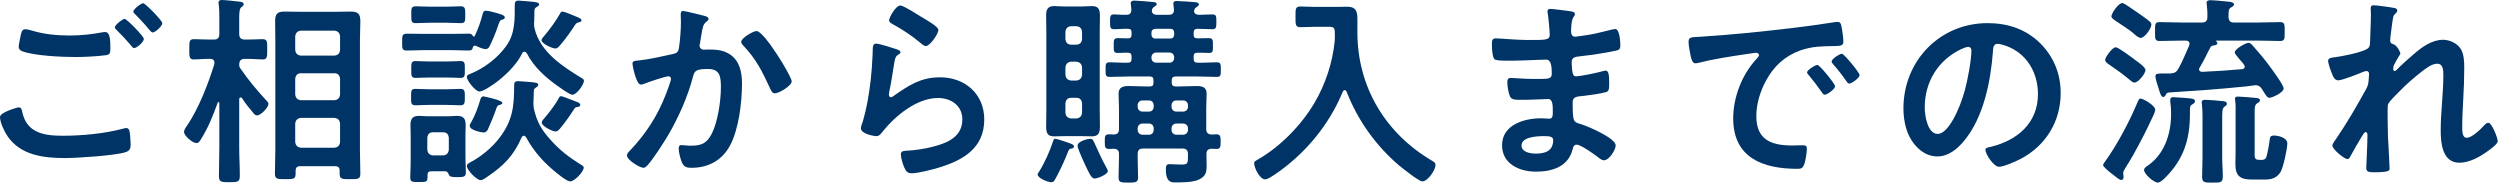 <svg width="345" height="26" viewBox="0 0 345 26" fill="none" xmlns="http://www.w3.org/2000/svg">
<path d="M327.606 0.729C327.914 0.729 330.238 1.037 330.518 1.121C330.658 1.177 330.826 1.261 330.826 1.429C330.826 1.597 330.714 1.737 330.602 1.849C330.238 2.157 330.266 2.241 330.098 3.389C330.042 3.865 329.846 5.237 329.846 5.629C329.846 5.937 330.042 6.021 330.294 6.105C330.798 6.273 331.246 7.169 331.246 7.393C331.246 7.505 331.134 7.617 331.078 7.701C330.938 7.897 330.406 8.877 330.322 9.073C330.294 9.185 330.266 9.381 330.266 9.521C330.266 9.661 330.322 9.801 330.49 9.801C330.574 9.801 330.658 9.717 330.714 9.661C331.302 9.045 332.422 8.037 333.094 7.477C334.214 6.497 335.614 5.489 337.154 5.489C338.022 5.489 339.086 5.965 339.562 6.721C340.038 7.449 340.066 8.541 340.066 9.381C340.066 10.836 340.01 12.293 339.926 13.72C339.87 14.925 339.786 16.184 339.786 17.36C339.786 18.032 339.758 19.012 340.402 19.012C341.158 19.012 342.362 17.808 342.866 17.248C343.006 17.108 343.174 16.941 343.398 16.941C343.874 16.941 344.686 19.041 344.686 19.488C344.686 19.881 343.65 20.608 343.342 20.832C342.222 21.645 340.794 22.456 339.394 22.456C337.042 22.456 336.818 19.741 336.818 17.977C336.818 15.457 337.182 12.909 337.182 10.389C337.182 9.773 337.182 8.793 336.342 8.793C335.558 8.793 334.746 9.465 334.158 9.913C333.15 10.697 331.974 11.704 331.106 12.629C330.742 12.992 329.706 13.973 329.538 14.421C329.426 14.784 329.538 18.201 329.538 18.845C329.538 19.012 329.594 19.852 329.622 20.328C329.678 21.477 329.762 22.988 329.762 23.297C329.762 23.492 329.79 23.773 327.718 23.773C327.046 23.773 326.542 23.773 326.542 23.212C326.542 22.96 326.71 19.852 326.71 18.593C326.71 18.453 326.654 18.229 326.458 18.229C326.262 18.229 326.066 18.648 325.786 19.069C325.478 19.573 324.61 21.084 324.33 21.616C324.246 21.785 324.134 21.953 323.966 21.953C323.49 21.953 321.866 20.581 321.866 20.105C321.866 19.852 322.286 19.293 322.426 19.096C323.938 16.884 325.254 14.588 326.542 12.264C326.822 11.732 326.85 11.453 326.878 10.948C326.878 10.697 326.934 10.444 326.934 10.22C326.934 9.997 326.822 9.801 326.57 9.801C326.43 9.801 326.206 9.885 326.066 9.941C325.478 10.193 323.21 11.088 322.678 11.088C322.23 11.088 322.006 10.668 321.866 10.305C321.698 9.941 321.278 8.765 321.278 8.401C321.278 7.953 321.866 7.953 322.202 7.897C323.042 7.785 326.598 7.169 326.934 6.497C327.046 6.301 327.074 5.993 327.074 5.657C327.074 4.901 327.186 3.221 327.186 1.989C327.186 1.653 327.158 1.317 327.158 1.121C327.158 0.813 327.298 0.729 327.606 0.729Z" fill="#003466"/>
<path d="M302.211 15.4V15.736C302.211 19.236 301.343 21.98 298.823 24.5C298.599 24.724 298.095 25.2 297.787 25.2C297.227 25.2 295.883 24.024 295.883 23.464C295.883 23.184 296.163 23.016 296.359 22.876C298.683 21.308 299.607 18.48 299.607 15.792V15.484C299.607 14.952 299.579 14.616 299.495 14.084V13.804C299.495 13.44 299.719 13.412 299.915 13.412C300.223 13.412 302.183 13.552 302.463 13.608C302.687 13.636 302.911 13.748 302.911 13.972C302.911 14.168 302.743 14.28 302.603 14.364C302.211 14.588 302.211 14.672 302.211 15.4ZM311.899 22.064H312.067C312.291 22.064 312.487 22.036 312.655 21.868C312.879 21.588 313.159 19.74 313.215 19.32C313.243 18.9 313.355 18.704 313.803 18.704C314.335 18.704 315.651 18.956 315.651 19.796C315.651 20.524 315.091 23.1 314.727 23.716C314.195 24.584 313.467 24.78 312.515 24.78H310.891C309.267 24.78 308.483 24.416 308.483 22.652C308.483 22.148 308.511 21.644 308.511 21.14V15.624C308.511 15.092 308.539 14.392 308.455 13.888C308.455 13.804 308.427 13.72 308.427 13.636C308.427 13.356 308.623 13.328 308.847 13.328C309.155 13.328 311.059 13.468 311.395 13.524C311.563 13.552 311.871 13.58 311.871 13.832C311.871 14.056 311.675 14.14 311.535 14.224C311.115 14.476 311.143 14.896 311.143 15.624V21.364C311.143 21.98 311.339 22.064 311.899 22.064ZM303.947 21.672V15.988C303.947 15.456 303.919 14.924 303.863 14.392C303.863 14.308 303.835 14.224 303.835 14.14C303.835 13.804 304.087 13.776 304.339 13.776C304.815 13.776 306.103 13.888 306.635 13.944C306.887 13.972 307.307 13.972 307.307 14.336C307.307 14.532 307.195 14.56 306.971 14.728C306.635 14.98 306.663 15.484 306.663 16.8V21.672C306.663 22.568 306.747 23.464 306.747 24.36C306.747 25.228 306.383 25.2 305.347 25.2C304.255 25.2 303.891 25.228 303.891 24.388C303.891 23.492 303.947 22.568 303.947 21.672ZM297.423 15.148C297.423 15.288 297.283 15.652 297.227 15.792C296.023 18.368 295.771 18.844 294.399 21.364C294.063 21.952 293.699 22.54 293.335 23.128C293.223 23.324 292.999 23.632 292.999 23.884C292.999 24.052 293.055 24.248 293.055 24.416C293.055 24.668 292.943 24.836 292.747 24.836C292.495 24.836 292.243 24.612 291.207 23.8C291.011 23.66 290.227 22.988 290.227 22.792C290.227 22.652 290.395 22.428 290.479 22.316C292.019 20.216 293.811 16.884 294.819 14.476C295.099 13.832 295.155 13.608 295.407 13.608C295.771 13.608 297.423 14.56 297.423 15.148ZM296.079 9.66C296.079 10.164 295.071 11.396 294.567 11.396C294.315 11.396 294.175 11.256 293.811 10.948C292.887 10.164 292.019 9.576 291.011 8.876C290.815 8.736 290.507 8.54 290.507 8.26C290.507 7.924 291.487 6.524 291.963 6.524C292.355 6.524 294.259 7.98 294.707 8.316C295.015 8.54 296.079 9.268 296.079 9.66ZM296.891 3.388C296.891 3.92 295.967 5.236 295.407 5.236C295.211 5.236 294.791 4.956 294.567 4.732C293.979 4.172 292.663 3.36 291.963 2.884C291.739 2.716 291.375 2.52 291.375 2.24C291.375 1.904 292.299 0.42 292.887 0.42C293.139 0.42 294.343 1.316 294.735 1.568C295.155 1.848 296.443 2.744 296.723 3.024C296.807 3.108 296.891 3.248 296.891 3.388ZM299.271 12.768C299.019 12.796 298.935 12.936 298.851 13.132C298.795 13.244 298.683 13.384 298.543 13.384C298.235 13.384 298.095 12.908 297.871 12.152C297.731 11.676 297.451 10.948 297.451 10.528C297.451 10.108 297.759 10.136 299.103 10.136H299.551C300.139 10.08 300.363 9.94 300.643 9.436C301.203 8.428 301.623 7.364 302.099 6.3C302.127 6.216 302.155 6.132 302.155 6.048C302.155 5.712 301.903 5.6 301.623 5.6H301.203C300.139 5.6 299.075 5.656 298.011 5.656C297.367 5.656 297.395 5.348 297.395 4.368C297.395 3.332 297.367 3.052 298.039 3.052C299.103 3.052 300.139 3.108 301.203 3.108H303.835C304.395 3.108 304.619 2.884 304.619 2.352C304.647 1.792 304.591 1.204 304.535 0.644C304.535 0.588 304.507 0.476 304.507 0.392C304.507 0.084 304.787 0.028 305.039 0.028C305.515 0.028 306.943 0.168 307.447 0.224C307.727 0.252 308.287 0.28 308.287 0.616C308.287 0.84 308.091 0.896 307.867 1.036C307.503 1.26 307.559 1.568 307.531 2.352C307.587 2.912 307.783 3.108 308.315 3.108H311.451C312.515 3.108 313.579 3.052 314.643 3.052C315.315 3.052 315.287 3.388 315.287 4.368C315.287 5.348 315.315 5.656 314.643 5.656C313.579 5.656 312.515 5.6 311.451 5.6H305.907C305.879 5.6 305.823 5.6 305.823 5.656C305.823 5.684 305.851 5.712 305.879 5.74C305.963 5.796 305.991 5.852 305.991 5.964C305.991 6.216 305.655 6.244 305.487 6.272C305.291 6.3 305.123 6.356 305.039 6.524C304.451 7.616 304.367 7.952 303.555 9.324C303.499 9.408 303.471 9.464 303.471 9.576C303.471 9.828 303.695 9.912 303.919 9.912C305.739 9.828 307.559 9.716 309.379 9.548C309.603 9.52 309.771 9.436 309.771 9.184C309.771 8.932 309.239 8.4 309.071 8.204C308.679 7.728 308.399 7.42 308.399 7.224C308.399 6.748 309.939 5.908 310.275 5.908C310.527 5.908 310.667 6.076 310.835 6.244C311.871 7.42 312.431 8.064 313.355 9.324C313.691 9.8 315.147 11.76 315.147 12.208C315.147 12.768 313.551 13.496 313.187 13.496C312.879 13.496 312.683 13.132 312.375 12.656C312.095 12.208 311.899 11.76 311.255 11.76C311.171 11.76 310.023 11.928 309.939 11.928C306.019 12.32 303.191 12.516 299.271 12.768Z" fill="#003466"/>
<path d="M271.606 6.468C271.382 6.468 270.878 6.664 270.654 6.776C267.462 8.288 265.614 11.284 265.614 14.84C265.614 15.876 265.978 18.48 267.406 18.48C268.806 18.48 270.374 15.288 271.158 12.432C271.522 11.088 272.054 8.316 272.054 6.972C272.054 6.692 271.914 6.468 271.606 6.468ZM274.294 3.192C277.038 3.192 279.558 4.004 281.546 5.964C283.422 7.84 284.374 10.192 284.374 12.852C284.374 16.744 282.33 20.076 278.914 21.896C278.27 22.232 276.534 23.016 275.862 23.016C275.134 23.016 273.986 21.28 273.986 20.664C273.986 20.384 274.406 20.328 274.686 20.272C278.354 19.404 281.238 16.996 281.238 12.992C281.238 9.996 279.67 7.308 276.758 6.3C276.506 6.216 275.946 6.048 275.694 6.048C275.05 6.048 275.05 6.664 275.022 7.14C274.714 11.228 273.734 16.212 271.046 19.432C270.122 20.552 268.89 21.588 267.35 21.588C265.642 21.588 264.298 20.356 263.542 18.928C262.926 17.78 262.674 16.268 262.674 14.952C262.674 8.4 267.686 3.192 274.294 3.192Z" fill="#003466"/>
<path d="M233.022 5.796C233.022 5.068 233.414 5.152 234.646 5.068C238.734 4.816 242.822 4.396 246.882 3.92C249.01 3.668 251.138 3.388 253.238 3.052C253.35 3.024 253.49 3.024 253.602 3.024C254.022 3.024 254.078 3.388 254.134 3.724C254.246 4.2 254.386 5.292 254.386 5.768C254.386 6.384 253.798 6.328 253.126 6.356C251.502 6.384 250.074 6.384 248.478 6.944C246.322 7.728 244.81 9.1 243.718 11.116C242.906 12.6 242.374 14.336 242.374 16.044C242.374 19.292 244.446 20.076 247.302 20.076C247.778 20.076 248.394 20.048 248.702 20.048C249.122 20.048 249.346 20.076 249.346 20.524C249.346 21.084 249.15 22.316 248.926 22.82C248.73 23.24 248.506 23.296 248.03 23.296C243.27 23.296 239.182 21.784 239.182 16.324C239.182 13.468 240.358 10.388 242.262 8.288C242.57 7.952 242.738 7.756 242.738 7.616C242.738 7.364 242.514 7.28 242.318 7.28C242.122 7.28 240.834 7.504 240.554 7.532C238.678 7.812 236.158 8.204 234.366 8.68C234.226 8.708 234.086 8.736 233.946 8.736C233.554 8.736 233.414 8.12 233.33 7.812C233.218 7.336 233.022 6.272 233.022 5.796ZM254.19 7.42C254.47 7.42 256.626 10.024 256.626 10.36C256.626 10.752 255.534 11.536 255.198 11.536C255.002 11.536 254.89 11.312 254.778 11.172C254.33 10.5 253.518 9.464 252.958 8.848C252.874 8.764 252.762 8.596 252.762 8.484C252.762 8.148 253.854 7.42 254.19 7.42ZM250.802 8.96C251.11 8.96 253.238 11.564 253.238 11.9C253.238 12.32 252.118 13.076 251.81 13.076C251.614 13.076 251.53 12.88 251.418 12.74C250.858 11.928 250.242 11.144 249.626 10.388C249.542 10.304 249.374 10.136 249.374 9.996C249.374 9.66 250.494 8.96 250.802 8.96Z" fill="#003466"/>
<path d="M213.024 18.788C212.156 18.788 209.972 18.872 209.972 20.076C209.972 21.028 211.232 21.196 211.96 21.196C213.248 21.196 214.34 20.832 214.34 19.32C214.34 18.788 213.668 18.788 213.024 18.788ZM213.976 1.232C214.396 1.232 215.712 1.428 216.216 1.484C216.944 1.568 217.336 1.624 217.336 1.932C217.336 2.464 216.86 1.988 216.804 4.256C216.804 4.648 216.888 5.068 217.392 5.068C217.504 5.068 218.596 4.9 218.792 4.872C219.688 4.76 220.976 4.452 221.844 4.228C222.096 4.172 222.656 4.004 222.908 4.004C223.524 4.004 223.608 5.824 223.608 6.3C223.608 6.86 223.356 6.916 222.824 7.028C221.368 7.336 219.632 7.588 218.148 7.756C217.56 7.84 216.888 7.812 216.888 8.596C216.888 8.932 216.944 9.716 217.028 10.08C217.084 10.248 217.14 10.528 217.476 10.528C218.148 10.528 220.36 10.052 221.06 9.856C221.228 9.8 221.424 9.744 221.592 9.744C221.984 9.744 222.068 10.36 222.068 11.424C222.068 12.348 222.04 12.628 221.536 12.74C220.78 12.936 219.436 13.132 218.652 13.216C217.588 13.328 217.028 13.328 217.028 14.112C217.028 17.024 217.14 16.8 218.344 17.192C219.268 17.5 222.964 19.068 222.964 20.076C222.964 20.692 222.04 22.12 221.368 22.12C221.06 22.12 220.724 21.868 220.5 21.672C219.996 21.28 218.148 19.964 217.588 19.964C217.14 19.964 217.084 20.384 217.028 20.58C216.44 22.988 214.228 23.688 211.96 23.688C209.72 23.688 207.284 22.652 207.284 20.048C207.284 17.22 210.336 16.324 212.66 16.324C212.996 16.324 213.64 16.38 213.808 16.38C214.284 16.38 214.284 15.876 214.284 15.596C214.284 14.7 214.34 13.664 213.64 13.664C213.052 13.664 211.484 13.776 210.28 13.776C209.132 13.776 208.6 13.804 208.376 13.3C208.152 12.824 208.012 11.872 208.012 11.34C208.012 11.004 208.096 10.752 208.488 10.752C208.824 10.752 210.392 10.892 211.456 10.892H212.716C213.752 10.892 214.144 10.808 214.144 10.192C214.144 9.38 214.116 8.232 213.388 8.232C212.408 8.232 210.168 8.372 208.656 8.372H207.816C207.06 8.372 206.36 8.344 206.192 8.12C205.912 7.7 205.884 6.58 205.884 6.076C205.884 5.684 205.912 5.292 206.388 5.292C206.976 5.292 209.328 5.516 210.7 5.516C213.164 5.516 213.864 5.572 213.864 4.816C213.864 4.368 213.696 2.492 213.612 2.016C213.584 1.876 213.556 1.708 213.556 1.568C213.556 1.288 213.724 1.232 213.976 1.232Z" fill="#003466"/>
<path d="M184.184 5.74C184.212 5.46 184.212 5.208 184.212 4.928C184.212 3.948 184.212 3.696 183.428 3.696H181.496C180.824 3.696 180.152 3.752 179.48 3.752C178.752 3.752 178.78 3.388 178.78 2.296C178.78 1.232 178.752 0.896 179.48 0.896C180.124 0.896 180.824 0.952 181.496 0.952H184.548C185.024 0.952 185.472 0.924 185.92 0.924C187.068 0.924 187.32 1.512 187.32 2.576V4.452C187.32 12.012 191.212 18.453 197.708 22.233C197.932 22.372 198.1 22.485 198.1 22.765C198.1 23.465 197.036 25.032 196.28 25.032C195.804 25.032 193.536 23.212 193.06 22.82C189.868 20.105 187.348 16.576 185.836 12.656C185.78 12.544 185.696 12.432 185.556 12.432C185.444 12.432 185.36 12.544 185.304 12.656C183.4 17.276 180.068 21.28 175.924 24.081C175.252 24.529 174.86 24.753 174.58 24.753C173.852 24.753 173.068 23.157 173.068 22.512C173.068 22.288 173.264 22.204 173.544 22.037C176.68 20.244 179.592 17.276 181.412 14.168C182.924 11.592 183.876 8.68 184.184 5.74Z" fill="#003466"/>
<path d="M152.88 23.604C152.88 24.08 151.452 24.64 151.06 24.64C150.584 24.64 150.276 23.856 149.548 22.316C149.52 22.26 149.492 22.176 149.436 22.064C149.184 21.504 148.708 20.412 148.708 20.104C148.708 19.46 150.192 19.152 150.444 19.152C150.808 19.152 150.892 19.404 151.088 19.852C151.648 21.084 152.04 21.952 152.684 23.128C152.74 23.24 152.88 23.464 152.88 23.604ZM148.204 20.216C148.204 20.412 148.064 20.468 147.896 20.496C147.532 20.552 147.532 20.58 147.28 21.196C147.224 21.308 147.168 21.448 147.112 21.616C146.748 22.512 146.048 23.996 145.572 24.808C145.46 25.004 145.348 25.144 145.096 25.144C144.536 25.144 143.192 24.556 143.192 24.08C143.192 23.968 143.304 23.828 143.36 23.744C144.172 22.456 144.872 20.86 145.348 19.432C145.404 19.264 145.46 19.152 145.628 19.152C145.88 19.152 147.224 19.628 147.56 19.74C147.896 19.88 148.204 19.964 148.204 20.216ZM148.54 13.496H147.812C147.336 13.496 147.084 13.776 147.028 14.252V15.568C147.084 16.044 147.336 16.296 147.812 16.352H148.54C149.016 16.296 149.268 16.044 149.324 15.568V14.252C149.268 13.776 149.016 13.496 148.54 13.496ZM148.54 8.512H147.812C147.336 8.568 147.084 8.82 147.028 9.296V10.332C147.084 10.808 147.336 11.06 147.812 11.116H148.54C149.016 11.06 149.268 10.808 149.324 10.332V9.296C149.268 8.82 149.016 8.568 148.54 8.512ZM149.324 5.404V4.396C149.268 3.892 149.016 3.668 148.54 3.612H147.812C147.336 3.668 147.084 3.892 147.028 4.396V5.404C147.084 5.88 147.336 6.16 147.812 6.16H148.54C149.016 6.16 149.268 5.88 149.324 5.404ZM151.76 4.48V15.176C151.76 15.932 151.788 16.66 151.788 17.416C151.788 18.256 151.648 18.816 150.696 18.816C150.22 18.816 149.744 18.788 149.268 18.788H146.888C146.412 18.788 145.964 18.816 145.488 18.816C144.704 18.816 144.368 18.536 144.368 17.5C144.368 16.716 144.396 15.96 144.396 15.176V4.48C144.396 3.696 144.368 2.884 144.368 2.072C144.368 1.288 144.62 0.84 145.46 0.84C145.936 0.84 146.412 0.896 146.888 0.896H149.268C149.744 0.896 150.22 0.84 150.696 0.84C151.648 0.84 151.788 1.372 151.788 2.212C151.788 2.968 151.76 3.724 151.76 4.48ZM161.392 7.252H159.572C159.18 7.252 158.9 7.532 158.9 7.924V7.98C158.9 8.372 159.18 8.652 159.572 8.652H161.392C161.784 8.652 162.036 8.372 162.036 7.98V7.924C162.036 7.532 161.784 7.252 161.392 7.252ZM161.504 3.976H159.432C159.124 4.004 158.9 4.172 158.9 4.508V4.788C158.928 5.096 159.096 5.32 159.432 5.32H161.504C161.84 5.32 162.036 5.096 162.036 4.788V4.508C162.036 4.172 161.84 3.976 161.504 3.976ZM162.344 15.4H163.268C163.66 15.4 163.94 15.12 163.94 14.728V14.532C163.94 14.14 163.66 13.86 163.268 13.86H162.344C161.952 13.86 161.672 14.14 161.672 14.532V14.728C161.672 15.12 161.952 15.4 162.344 15.4ZM162.344 18.592H163.268C163.66 18.592 163.94 18.312 163.94 17.92V17.724C163.94 17.332 163.66 17.052 163.268 17.052H162.344C161.952 17.052 161.672 17.332 161.672 17.724V17.92C161.672 18.312 161.952 18.592 162.344 18.592ZM157.668 15.4H158.564C158.956 15.4 159.208 15.12 159.208 14.728V14.532C159.208 14.14 158.956 13.86 158.564 13.86H157.668C157.276 13.86 156.996 14.14 156.996 14.532V14.728C156.996 15.12 157.276 15.4 157.668 15.4ZM157.668 18.592H158.564C158.956 18.592 159.208 18.312 159.208 17.92V17.724C159.208 17.332 158.956 17.052 158.564 17.052H157.668C157.276 17.052 156.996 17.332 156.996 17.724V17.92C156.996 18.312 157.276 18.592 157.668 18.592ZM158.06 11.928H158.648C159.04 11.928 159.18 11.788 159.18 11.396V11.088C159.18 10.724 159.04 10.556 158.676 10.556H155.792C154.896 10.556 154 10.612 153.104 10.612C152.544 10.612 152.572 10.304 152.572 9.604C152.572 8.932 152.544 8.596 153.104 8.596C153.944 8.596 154.784 8.68 155.624 8.652C156.016 8.652 156.156 8.512 156.156 8.12V7.812C156.156 7.476 156.044 7.28 155.68 7.28C155.204 7.252 154.728 7.308 154.252 7.308C153.664 7.308 153.692 7 153.692 6.272C153.692 5.6 153.664 5.264 154.252 5.264C154.728 5.264 155.204 5.292 155.68 5.292C156.016 5.292 156.156 5.124 156.156 4.788V4.508C156.156 4.144 156.044 3.976 155.68 3.976C155.036 3.948 154.392 4.032 153.748 4.032C153.188 4.032 153.188 3.752 153.188 2.996C153.188 2.268 153.188 1.988 153.748 1.988C154.308 1.988 154.868 2.072 155.428 2.044C155.932 2.044 156.128 1.82 156.128 1.288C156.1 1.092 156.044 0.588 156.044 0.476C156.044 0.14 156.268 0.084 156.548 0.084C156.912 0.084 158.732 0.224 159.124 0.28C159.292 0.28 159.628 0.336 159.628 0.56C159.628 0.728 159.432 0.84 159.264 0.952C159.04 1.092 158.984 1.26 158.956 1.484C158.956 1.932 159.348 2.044 159.684 2.044H161.252C161.784 2.044 162.008 1.848 162.008 1.316C161.98 1.12 161.924 0.644 161.924 0.504C161.924 0.196 162.12 0.14 162.4 0.14C162.792 0.14 164.276 0.252 164.724 0.28C164.948 0.308 165.452 0.308 165.452 0.616C165.452 0.784 165.256 0.868 165.088 1.008C164.892 1.148 164.808 1.288 164.78 1.54C164.808 1.932 165.144 2.044 165.48 2.044C166.096 2.044 166.684 1.988 167.3 1.988C167.86 1.988 167.86 2.268 167.86 2.996C167.86 3.724 167.86 4.032 167.3 4.032C166.628 4.032 165.928 3.976 165.256 3.976C164.892 3.976 164.724 4.144 164.724 4.508V4.788C164.724 5.152 164.864 5.292 165.256 5.292C165.76 5.292 166.292 5.264 166.824 5.264C167.412 5.264 167.384 5.572 167.384 6.3C167.384 7.028 167.412 7.308 166.852 7.308C166.32 7.308 165.788 7.252 165.256 7.28C164.864 7.28 164.724 7.42 164.724 7.784V8.12C164.724 8.512 164.892 8.652 165.256 8.652C166.152 8.68 167.02 8.596 167.916 8.596C168.476 8.596 168.476 8.876 168.476 9.604C168.476 10.36 168.476 10.612 167.916 10.612C167.02 10.612 166.124 10.556 165.256 10.556H162.232C161.868 10.556 161.7 10.724 161.7 11.088V11.396C161.7 11.76 161.868 11.928 162.232 11.928H162.876C163.632 11.928 164.36 11.872 165.116 11.872C165.9 11.872 166.516 12.012 166.516 12.936C166.516 13.58 166.46 14.252 166.46 14.952V17.808C166.46 18.312 166.684 18.536 167.216 18.564C167.44 18.564 167.664 18.536 167.888 18.536C168.448 18.536 168.448 18.928 168.448 19.544C168.448 20.272 168.42 20.552 167.86 20.552C167.636 20.552 167.412 20.524 167.216 20.524C166.712 20.552 166.488 20.748 166.488 21.252C166.488 21.784 166.516 22.288 166.516 22.82C166.516 23.744 166.404 24.304 165.508 24.752C164.696 25.172 163.156 25.172 162.232 25.172C161.84 25.172 160.888 25.312 160.888 23.408C160.888 22.932 160.944 22.652 161.364 22.652C161.7 22.652 162.344 22.708 162.988 22.708C163.912 22.708 163.94 22.624 163.94 21.42V21.28C163.94 20.72 163.688 20.496 163.156 20.496H157.78C157.22 20.496 156.996 20.72 156.996 21.28V21.7C156.996 22.624 157.052 23.548 157.052 24.472C157.052 25.172 156.716 25.2 155.736 25.2C154.588 25.2 154.364 25.172 154.364 24.416C154.364 23.52 154.42 22.624 154.42 21.7V21.28C154.42 20.776 154.224 20.552 153.692 20.524C153.468 20.552 153.244 20.552 153.02 20.552C152.46 20.552 152.46 20.216 152.46 19.544C152.46 18.816 152.46 18.536 153.048 18.536C153.244 18.536 153.468 18.536 153.692 18.564C154.224 18.536 154.42 18.312 154.42 17.808V14.98C154.42 14.28 154.364 13.608 154.364 12.936C154.364 12.012 155.008 11.872 155.764 11.872C156.548 11.872 157.304 11.928 158.06 11.928Z" fill="#003466"/>
<path d="M120.904 6.02C121.324 6.02 123.284 6.636 123.76 6.804C123.956 6.888 124.264 6.972 124.264 7.196C124.264 7.364 124.124 7.448 124.012 7.504C123.564 7.784 123.536 8.036 123.424 8.596C123.2 9.884 123.032 11.2 122.752 12.488C122.724 12.656 122.668 12.908 122.668 13.076C122.668 13.244 122.752 13.412 122.948 13.412C123.088 13.412 123.2 13.328 123.312 13.244C125.384 11.788 127.064 10.668 129.724 10.668C133.168 10.668 135.828 12.964 135.828 16.492C135.828 20.468 132.86 22.148 129.472 23.156C128.604 23.408 126.7 23.912 125.832 23.912C125.216 23.912 125.048 23.66 124.796 23.128C124.6 22.708 124.32 21.784 124.32 21.308C124.32 20.86 124.656 20.832 125.02 20.804C126.224 20.748 127.568 20.552 128.744 20.244C130.732 19.74 132.804 18.872 132.804 16.492C132.804 14.56 131.236 13.524 129.444 13.524C126.504 13.524 123.536 15.988 121.772 18.2C121.548 18.48 121.324 18.788 120.932 18.788C120.68 18.788 118.804 18.508 118.804 17.696C118.804 17.416 119 16.996 119.084 16.716C119.336 15.82 119.56 14.896 119.728 13.972C120.092 11.956 120.316 9.912 120.4 7.868C120.4 7.644 120.428 7.448 120.428 7.252C120.428 6.44 120.456 6.02 120.904 6.02ZM122.696 2.8C122.696 2.436 123.592 0.756 124.264 0.756C124.684 0.756 126.952 2.212 127.456 2.52C127.876 2.772 129.5 3.668 129.5 4.144C129.5 4.648 128.352 6.356 127.764 6.356C127.456 6.356 127.092 5.964 126.868 5.796C125.804 4.9 124.544 4.088 123.34 3.416C123.06 3.248 122.696 3.108 122.696 2.8Z" fill="#003466"/>
<path d="M104.412 4.285C105.448 4.285 109.256 10.529 109.256 11.229C109.256 11.845 107.492 12.881 106.932 12.881C106.568 12.881 106.428 12.517 106.288 12.237C105.168 9.829 104.412 8.233 102.536 6.245C102.424 6.133 102.284 5.965 102.284 5.769C102.284 5.265 103.908 4.285 104.412 4.285ZM94.248 1.513C94.528 1.513 96.656 2.045 97.076 2.157C97.3 2.213 97.776 2.297 97.776 2.605C97.776 2.773 97.664 2.857 97.552 2.941C97.02 3.333 96.964 3.781 96.796 4.761C96.74 5.097 96.684 5.489 96.6 5.965C96.572 6.049 96.544 6.189 96.544 6.273C96.544 6.665 96.824 6.861 97.16 6.861C97.272 6.861 97.384 6.833 97.496 6.833C98.644 6.833 99.68 6.833 100.688 7.477C102.088 8.373 102.396 9.997 102.396 11.537C102.396 14.113 101.948 17.893 100.716 20.133C99.596 22.177 97.692 23.157 95.424 23.157C94.808 23.157 94.444 23.073 94.136 22.485C93.912 22.009 93.66 21.029 93.66 20.497C93.66 20.217 93.744 20.021 94.024 20.021C94.304 20.021 94.78 20.105 95.34 20.105C96.852 20.105 97.552 19.769 98.252 18.397C99.064 16.773 99.484 13.861 99.484 12.069C99.484 10.669 99.4 9.521 97.72 9.521C96.124 9.521 95.844 9.745 95.648 10.529C94.92 13.357 93.576 16.353 92.092 18.845C91.42 19.937 90.132 21.981 89.292 22.877C89.152 23.017 88.984 23.157 88.788 23.157C88.312 23.157 86.52 22.093 86.52 21.449C86.52 21.197 86.744 20.973 86.912 20.805C89.124 18.481 90.748 15.989 91.896 12.993C92.036 12.657 92.596 11.145 92.596 10.893C92.596 10.669 92.456 10.529 92.232 10.529C91.84 10.529 89.516 11.313 89.04 11.509C88.872 11.565 88.62 11.677 88.452 11.677C87.752 11.677 87.276 8.933 87.276 8.793C87.276 8.373 87.752 8.373 88.116 8.345C89.572 8.205 91.336 7.785 92.764 7.477C93.324 7.365 93.604 7.225 93.688 6.637C93.856 5.657 93.968 4.033 93.968 3.025C93.968 2.717 93.94 2.409 93.94 2.073C93.94 1.849 93.94 1.513 94.248 1.513Z" fill="#003466"/>
<path d="M80.08 14.476C80.08 14.588 79.996 14.728 79.744 14.756C79.408 14.784 79.352 14.84 79.184 15.12C78.652 15.96 77.896 17.024 77.252 17.78C77.084 17.976 76.916 18.144 76.636 18.144C76.244 18.144 74.76 17.416 74.76 16.912C74.76 16.688 74.984 16.464 75.208 16.212C75.74 15.596 76.748 14.28 77.084 13.58C77.168 13.412 77.252 13.272 77.42 13.272C77.588 13.272 78.148 13.496 78.708 13.72C79.072 13.86 79.436 14 79.604 14.056C79.772 14.112 80.08 14.252 80.08 14.476ZM69.328 14.224C69.328 14.364 69.16 14.42 69.048 14.448C68.656 14.504 68.572 14.7 68.432 15.148C68.208 15.82 67.592 17.304 67.312 17.892C67.172 18.116 67.032 18.284 66.752 18.284C66.444 18.284 64.82 17.976 64.82 17.36C64.82 17.164 64.96 16.996 65.044 16.828C65.548 15.96 65.968 14.812 66.248 13.86C66.332 13.608 66.388 13.3 66.724 13.3C66.808 13.3 67.228 13.412 67.368 13.44C67.704 13.524 69.328 13.86 69.328 14.224ZM61.6 3.136H59.36C58.688 3.136 58.016 3.192 57.372 3.192C56.728 3.192 56.756 2.884 56.756 2.044C56.756 1.176 56.728 0.868 57.4 0.868C57.96 0.868 58.66 0.924 59.36 0.924H61.6C62.3 0.924 63 0.868 63.56 0.868C64.204 0.868 64.204 1.176 64.204 2.044C64.204 2.884 64.232 3.192 63.588 3.192C62.916 3.192 62.272 3.136 61.6 3.136ZM77.616 1.596C77.952 1.596 79.268 2.212 79.66 2.352C79.856 2.436 80.248 2.576 80.248 2.8C80.248 2.968 80.08 3.024 79.968 3.052C79.632 3.136 79.548 3.164 79.352 3.444C78.736 4.396 78.092 5.32 77.336 6.188C77.14 6.412 76.944 6.692 76.636 6.692C76.244 6.692 74.732 6.048 74.732 5.544C74.732 5.348 74.984 5.068 75.124 4.928C75.824 4.116 76.72 2.884 77.252 1.932C77.336 1.764 77.42 1.596 77.616 1.596ZM61.628 14.476H59.22C58.492 14.476 57.848 14.532 57.372 14.532C56.7 14.532 56.728 14.224 56.728 13.384C56.728 12.572 56.7 12.264 57.344 12.264C57.736 12.264 58.52 12.32 59.22 12.32H61.628C62.356 12.32 63.14 12.264 63.504 12.264C64.148 12.264 64.148 12.572 64.148 13.384C64.148 14.224 64.148 14.532 63.504 14.532C62.944 14.532 62.384 14.476 61.628 14.476ZM61.656 10.696H59.248C58.492 10.696 57.736 10.752 57.372 10.752C56.728 10.752 56.756 10.444 56.756 9.576C56.756 8.736 56.728 8.428 57.372 8.428C57.764 8.428 58.52 8.484 59.248 8.484H61.656C62.384 8.484 63.14 8.428 63.532 8.428C64.176 8.428 64.148 8.736 64.148 9.576C64.148 10.444 64.176 10.752 63.532 10.752C63.14 10.752 62.412 10.696 61.656 10.696ZM72.072 7.336C70.784 10.052 66.976 12.628 66.164 12.628C65.632 12.628 64.428 11.144 64.428 10.64C64.428 10.332 64.736 10.248 65.1 10.108C66.892 9.352 68.684 7.98 69.832 6.384C71.092 4.648 71.036 2.744 71.036 0.672C71.036 0.28 71.148 0.084 71.568 0.084C71.876 0.084 73.22 0.224 73.584 0.252C73.892 0.308 74.396 0.308 74.396 0.616C74.396 0.784 74.144 0.924 74.004 1.008C73.808 1.12 73.78 1.232 73.752 1.456C73.752 1.96 73.724 2.464 73.724 2.968C73.696 3.052 73.696 3.164 73.696 3.248C73.696 3.528 73.724 3.696 73.78 3.976C74.564 7.14 77.56 9.128 80.192 10.724C80.5 10.892 80.584 11.004 80.584 11.144C80.584 11.676 79.576 13.076 78.988 13.076C78.624 13.076 77.364 12.152 77 11.9C75.264 10.668 73.668 9.24 72.688 7.336C72.604 7.224 72.52 7.14 72.38 7.14C72.212 7.14 72.128 7.224 72.072 7.336ZM61.936 20.664V19.012C61.88 18.536 61.656 18.256 61.152 18.256H59.752C59.248 18.256 59.024 18.536 58.968 19.012V20.664C59.024 21.14 59.248 21.392 59.752 21.448H61.152C61.656 21.392 61.88 21.14 61.936 20.664ZM61.964 24.136C61.824 23.856 61.74 23.632 61.404 23.632H59.752C59.136 23.632 58.996 23.688 58.996 24.248V24.444C58.996 25.144 58.772 25.116 57.82 25.116C56.924 25.116 56.616 25.144 56.616 24.5C56.616 23.828 56.672 23.156 56.672 22.484V18.564C56.672 18.144 56.644 17.696 56.644 17.276C56.644 16.408 56.924 15.988 57.82 15.988C58.184 15.988 58.548 16.044 58.94 16.044H61.964C62.328 16.044 62.692 15.988 63.056 15.988C63.98 15.988 64.26 16.38 64.26 17.276C64.26 17.696 64.232 18.116 64.232 18.564V21.7C64.232 22.4 64.288 23.072 64.288 23.772C64.288 24.388 64.036 24.444 63.084 24.444C62.244 24.444 62.048 24.36 61.964 24.136ZM72.604 18.956C72.52 18.844 72.436 18.732 72.296 18.732C72.128 18.732 72.044 18.844 71.988 18.956C70.924 21.42 69.524 22.848 67.34 24.332C67.116 24.5 66.584 24.864 66.332 24.864C65.772 24.864 64.428 23.464 64.428 22.904C64.428 22.68 64.596 22.568 64.792 22.456C66.332 21.672 67.872 20.412 68.936 19.012C70.756 16.604 70.952 14.7 70.952 11.76C70.952 11.368 71.064 11.2 71.484 11.2C71.764 11.2 73.108 11.312 73.388 11.34C73.78 11.396 74.284 11.396 74.284 11.704C74.284 11.872 74.06 12.012 73.948 12.096C73.724 12.236 73.668 12.32 73.668 12.572C73.668 13.132 73.612 13.72 73.612 14.28C73.612 14.532 73.64 14.728 73.668 14.98C74.116 16.884 74.704 17.892 76.02 19.348C77.252 20.72 78.484 21.672 80.052 22.652C80.304 22.792 80.556 22.932 80.556 23.128C80.556 23.688 79.296 25.032 78.68 25.032C78.288 25.032 77.364 24.304 77.056 24.052C75.18 22.596 73.724 21 72.604 18.956ZM65.688 6.328C65.632 6.328 65.604 6.3 65.548 6.3C65.38 6.3 65.296 6.412 65.24 6.552C65.212 6.832 65.1 6.972 64.596 6.972C63.84 6.972 63.056 6.916 62.272 6.916H58.52C57.736 6.916 56.952 6.972 56.168 6.972C55.468 6.972 55.496 6.692 55.496 5.796C55.496 4.928 55.496 4.648 56.168 4.648C56.952 4.648 57.736 4.676 58.52 4.676H62.272C63.056 4.676 63.84 4.648 64.624 4.648C64.848 4.648 65.1 4.648 65.212 4.9C65.268 5.012 65.352 5.04 65.38 5.04C65.408 5.04 65.464 5.068 65.52 4.956C65.968 4.032 66.332 2.996 66.584 2.016C66.668 1.736 66.696 1.484 67.06 1.484C67.312 1.484 67.956 1.624 68.208 1.708C69.048 1.932 69.664 2.1 69.664 2.408C69.664 2.632 69.356 2.716 69.188 2.744C68.964 2.828 68.88 3.108 68.712 3.612C68.432 4.452 67.984 5.544 67.536 6.44C67.424 6.636 67.256 6.776 67.004 6.776C66.668 6.776 66.024 6.496 65.688 6.328Z" fill="#003466"/>
<path d="M40.74 17.052V19.6C40.796 20.076 41.048 20.328 41.524 20.384H46.144C46.648 20.328 46.872 20.076 46.928 19.6V17.052C46.872 16.576 46.648 16.324 46.144 16.268H41.524C41.048 16.324 40.796 16.576 40.74 17.052ZM40.74 10.864V13.048C40.796 13.524 41.048 13.776 41.524 13.832H46.144C46.648 13.776 46.872 13.524 46.928 13.048V10.864C46.872 10.388 46.648 10.108 46.144 10.108H41.524C41.048 10.108 40.796 10.388 40.74 10.864ZM41.524 7.672H46.144C46.648 7.616 46.872 7.392 46.928 6.888V5.012C46.872 4.536 46.648 4.284 46.144 4.228H41.524C41.048 4.284 40.796 4.536 40.74 5.012V6.888C40.796 7.392 41.048 7.616 41.524 7.672ZM46.872 24.024V23.576C46.872 23.128 46.676 22.932 46.228 22.932H41.44C40.992 22.932 40.796 23.128 40.796 23.576V23.94C40.796 24.724 40.516 24.724 39.396 24.724C38.276 24.724 37.94 24.724 37.94 23.94C37.94 22.848 37.996 21.784 37.996 20.692V5.488C37.996 4.648 37.968 3.808 37.968 2.94C37.968 1.932 38.248 1.596 39.284 1.596C39.928 1.596 40.572 1.624 41.216 1.624H46.48C47.096 1.624 47.74 1.596 48.356 1.596C49.392 1.596 49.728 1.876 49.728 2.94C49.728 3.78 49.672 4.648 49.672 5.488V20.692C49.672 21.784 49.728 22.876 49.728 23.968C49.728 24.724 49.392 24.724 48.3 24.724C47.32 24.724 46.872 24.752 46.872 24.024ZM33.404 13.552C33.348 13.496 33.292 13.44 33.208 13.44C33.068 13.44 33.012 13.58 33.012 13.692V20.328C33.012 21.644 33.096 22.96 33.096 24.276C33.096 25.116 32.788 25.144 31.64 25.144C30.52 25.144 30.212 25.116 30.212 24.304C30.212 22.988 30.268 21.672 30.268 20.328V14.224C30.268 14.168 30.24 14.084 30.156 14.084C30.1 14.084 30.044 14.14 30.044 14.168C29.344 16.072 28.784 17.528 27.72 19.236C27.552 19.488 27.44 19.74 27.104 19.74C26.572 19.74 25.396 18.76 25.396 18.2C25.396 17.92 25.648 17.556 25.816 17.332C27.412 14.98 28.728 11.592 29.568 8.876C29.568 8.792 29.596 8.708 29.596 8.652C29.596 8.26 29.316 8.12 28.98 8.12H28.924C28.112 8.12 27.3 8.204 26.74 8.204C26.096 8.204 26.124 7.784 26.124 6.804C26.124 5.768 26.096 5.404 26.768 5.404C27.356 5.404 28.112 5.46 28.924 5.46H29.484C30.044 5.46 30.268 5.236 30.268 4.676V2.548C30.268 1.904 30.268 1.232 30.184 0.644C30.156 0.56 30.156 0.476 30.156 0.392C30.156 0.056 30.38 0 30.632 0C30.996 0 32.592 0.168 33.012 0.224C33.236 0.252 33.628 0.28 33.628 0.588C33.628 0.756 33.516 0.812 33.32 0.98C33.04 1.204 33.012 1.736 33.012 2.548V4.676C33.012 5.236 33.264 5.46 33.796 5.46H34.076C34.888 5.46 35.644 5.404 36.232 5.404C36.904 5.404 36.876 5.768 36.876 6.804C36.876 7.784 36.904 8.204 36.26 8.204C35.7 8.204 34.888 8.12 34.076 8.12H33.796C33.264 8.12 33.04 8.344 33.012 8.876C33.012 9.156 33.04 9.268 33.208 9.492C34.272 11.032 35.364 12.348 36.624 13.72C36.792 13.888 37.044 14.112 37.044 14.336C37.044 14.868 35.952 15.932 35.476 15.932C35.224 15.932 35.056 15.736 34.916 15.54C34.384 14.924 33.852 14.252 33.404 13.552Z" fill="#003466"/>
<path d="M19.768 0.448C20.048 0.448 22.4 2.856 22.4 3.192C22.4 3.612 21.42 4.48 21.056 4.48C20.888 4.48 20.636 4.144 20.328 3.78C19.796 3.136 19.236 2.576 18.676 1.988C18.564 1.904 18.396 1.736 18.396 1.624C18.396 1.26 19.46 0.448 19.768 0.448ZM17.192 2.604C17.5 2.604 19.852 5.012 19.852 5.376C19.852 5.796 18.872 6.636 18.508 6.636C18.34 6.636 18.172 6.412 17.836 5.992C17.304 5.376 16.716 4.76 16.128 4.172C16.044 4.088 15.848 3.92 15.848 3.78C15.848 3.444 16.912 2.604 17.192 2.604ZM0 16.156C0 15.456 2.52 14.812 2.548 14.812C2.912 14.812 2.996 15.064 3.052 15.372C3.64 18.312 5.992 18.732 8.624 18.732C11.312 18.732 14.364 18.452 16.996 17.752C17.108 17.724 17.304 17.668 17.416 17.668C17.892 17.668 17.892 18.228 17.948 18.592C17.976 18.872 18.032 19.712 18.032 19.992C18.032 20.496 17.864 20.832 17.332 21C15.876 21.476 10.612 21.812 8.932 21.812C6.02 21.812 2.884 21.42 1.092 18.872C0.644 18.256 0 16.912 0 16.156ZM3.5 4.032C3.752 4.032 4.116 4.144 4.34 4.2C6.048 4.732 7.868 4.9 9.66 4.9C11.172 4.9 12.684 4.732 14.168 4.452C14.28 4.424 14.42 4.424 14.532 4.424C15.176 4.424 15.232 5.46 15.232 6.664C15.232 7.364 15.148 7.532 14.616 7.616C13.384 7.784 11.62 7.868 10.36 7.868C8.54 7.868 4.648 7.7 3.024 7.056C2.772 6.944 2.576 6.748 2.576 6.468C2.576 6.16 2.772 5.348 2.828 5.012C2.94 4.508 2.996 4.032 3.5 4.032Z" fill="#003466"/>
</svg>
